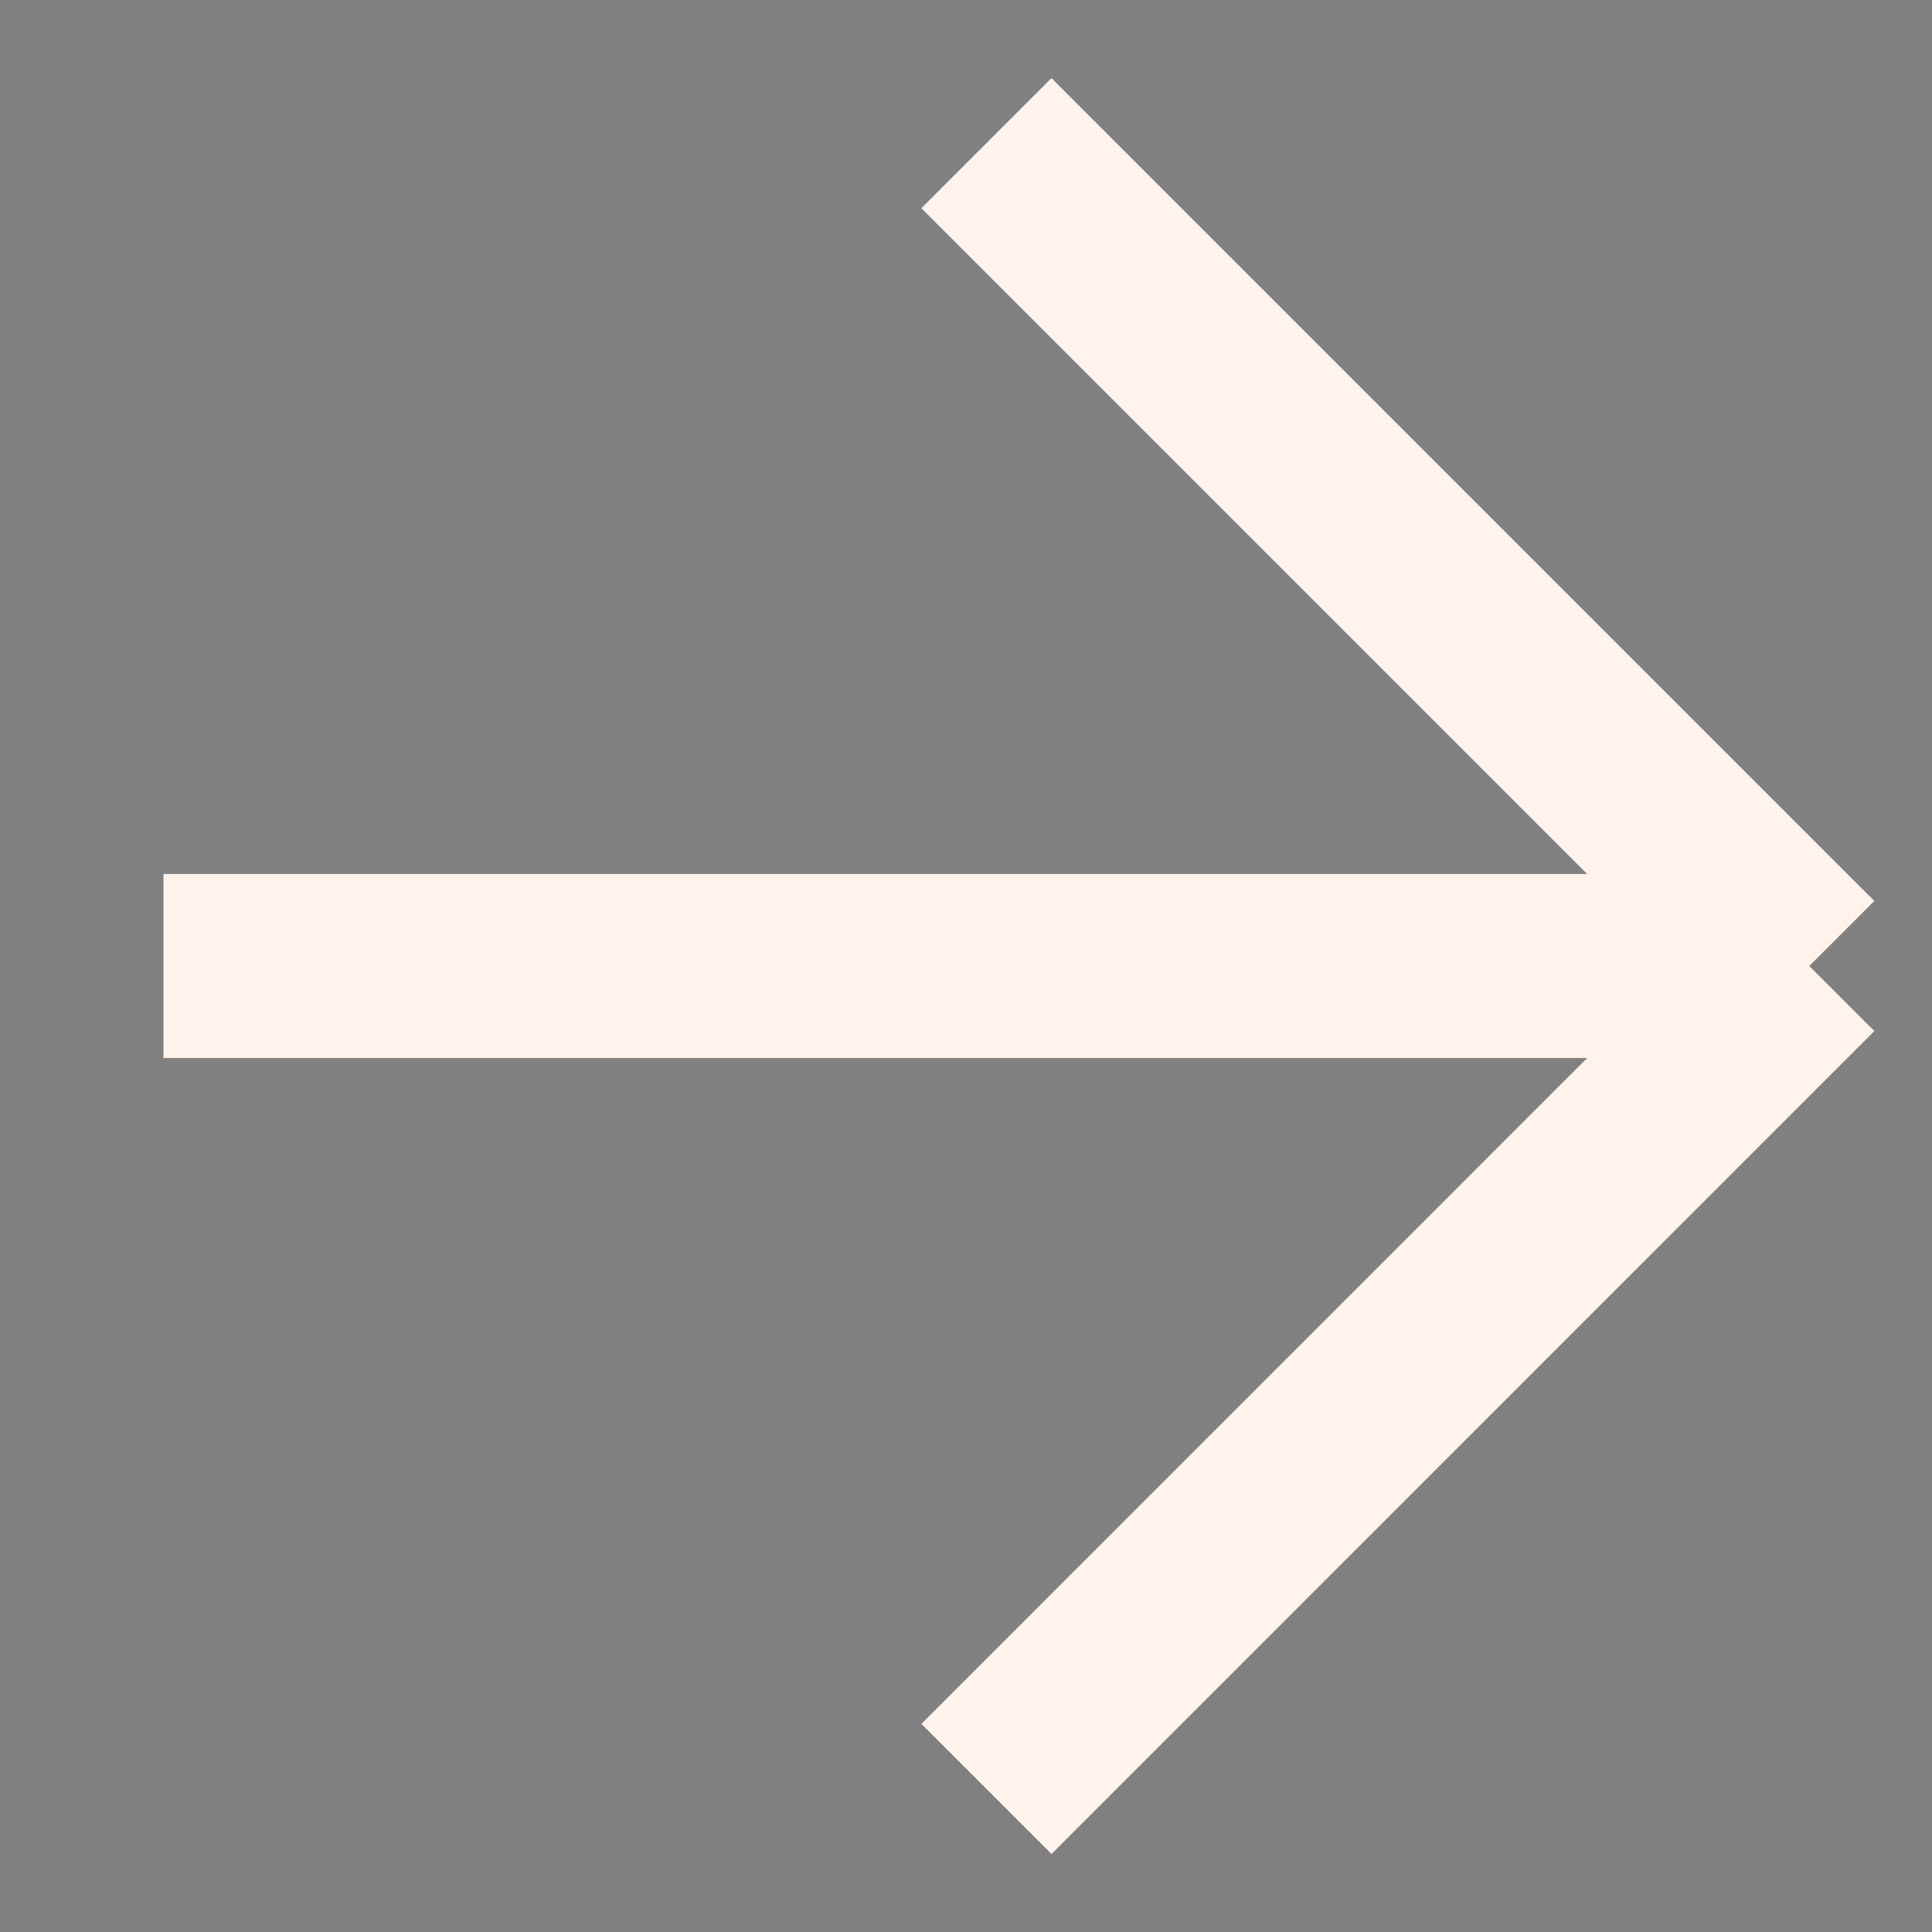 <svg width="21" height="21" viewBox="0 0 21 21" xmlns="http://www.w3.org/2000/svg">
<rect x="0" y="0" width="21" height="21" fill="#808080" stroke="none"/>
<path d="M1.777 10.5H19.666M19.666 10.5L10.722 1.556M19.666 10.5L10.722 19.445" stroke="#FFF3EC" stroke-width="2" />
</svg>
